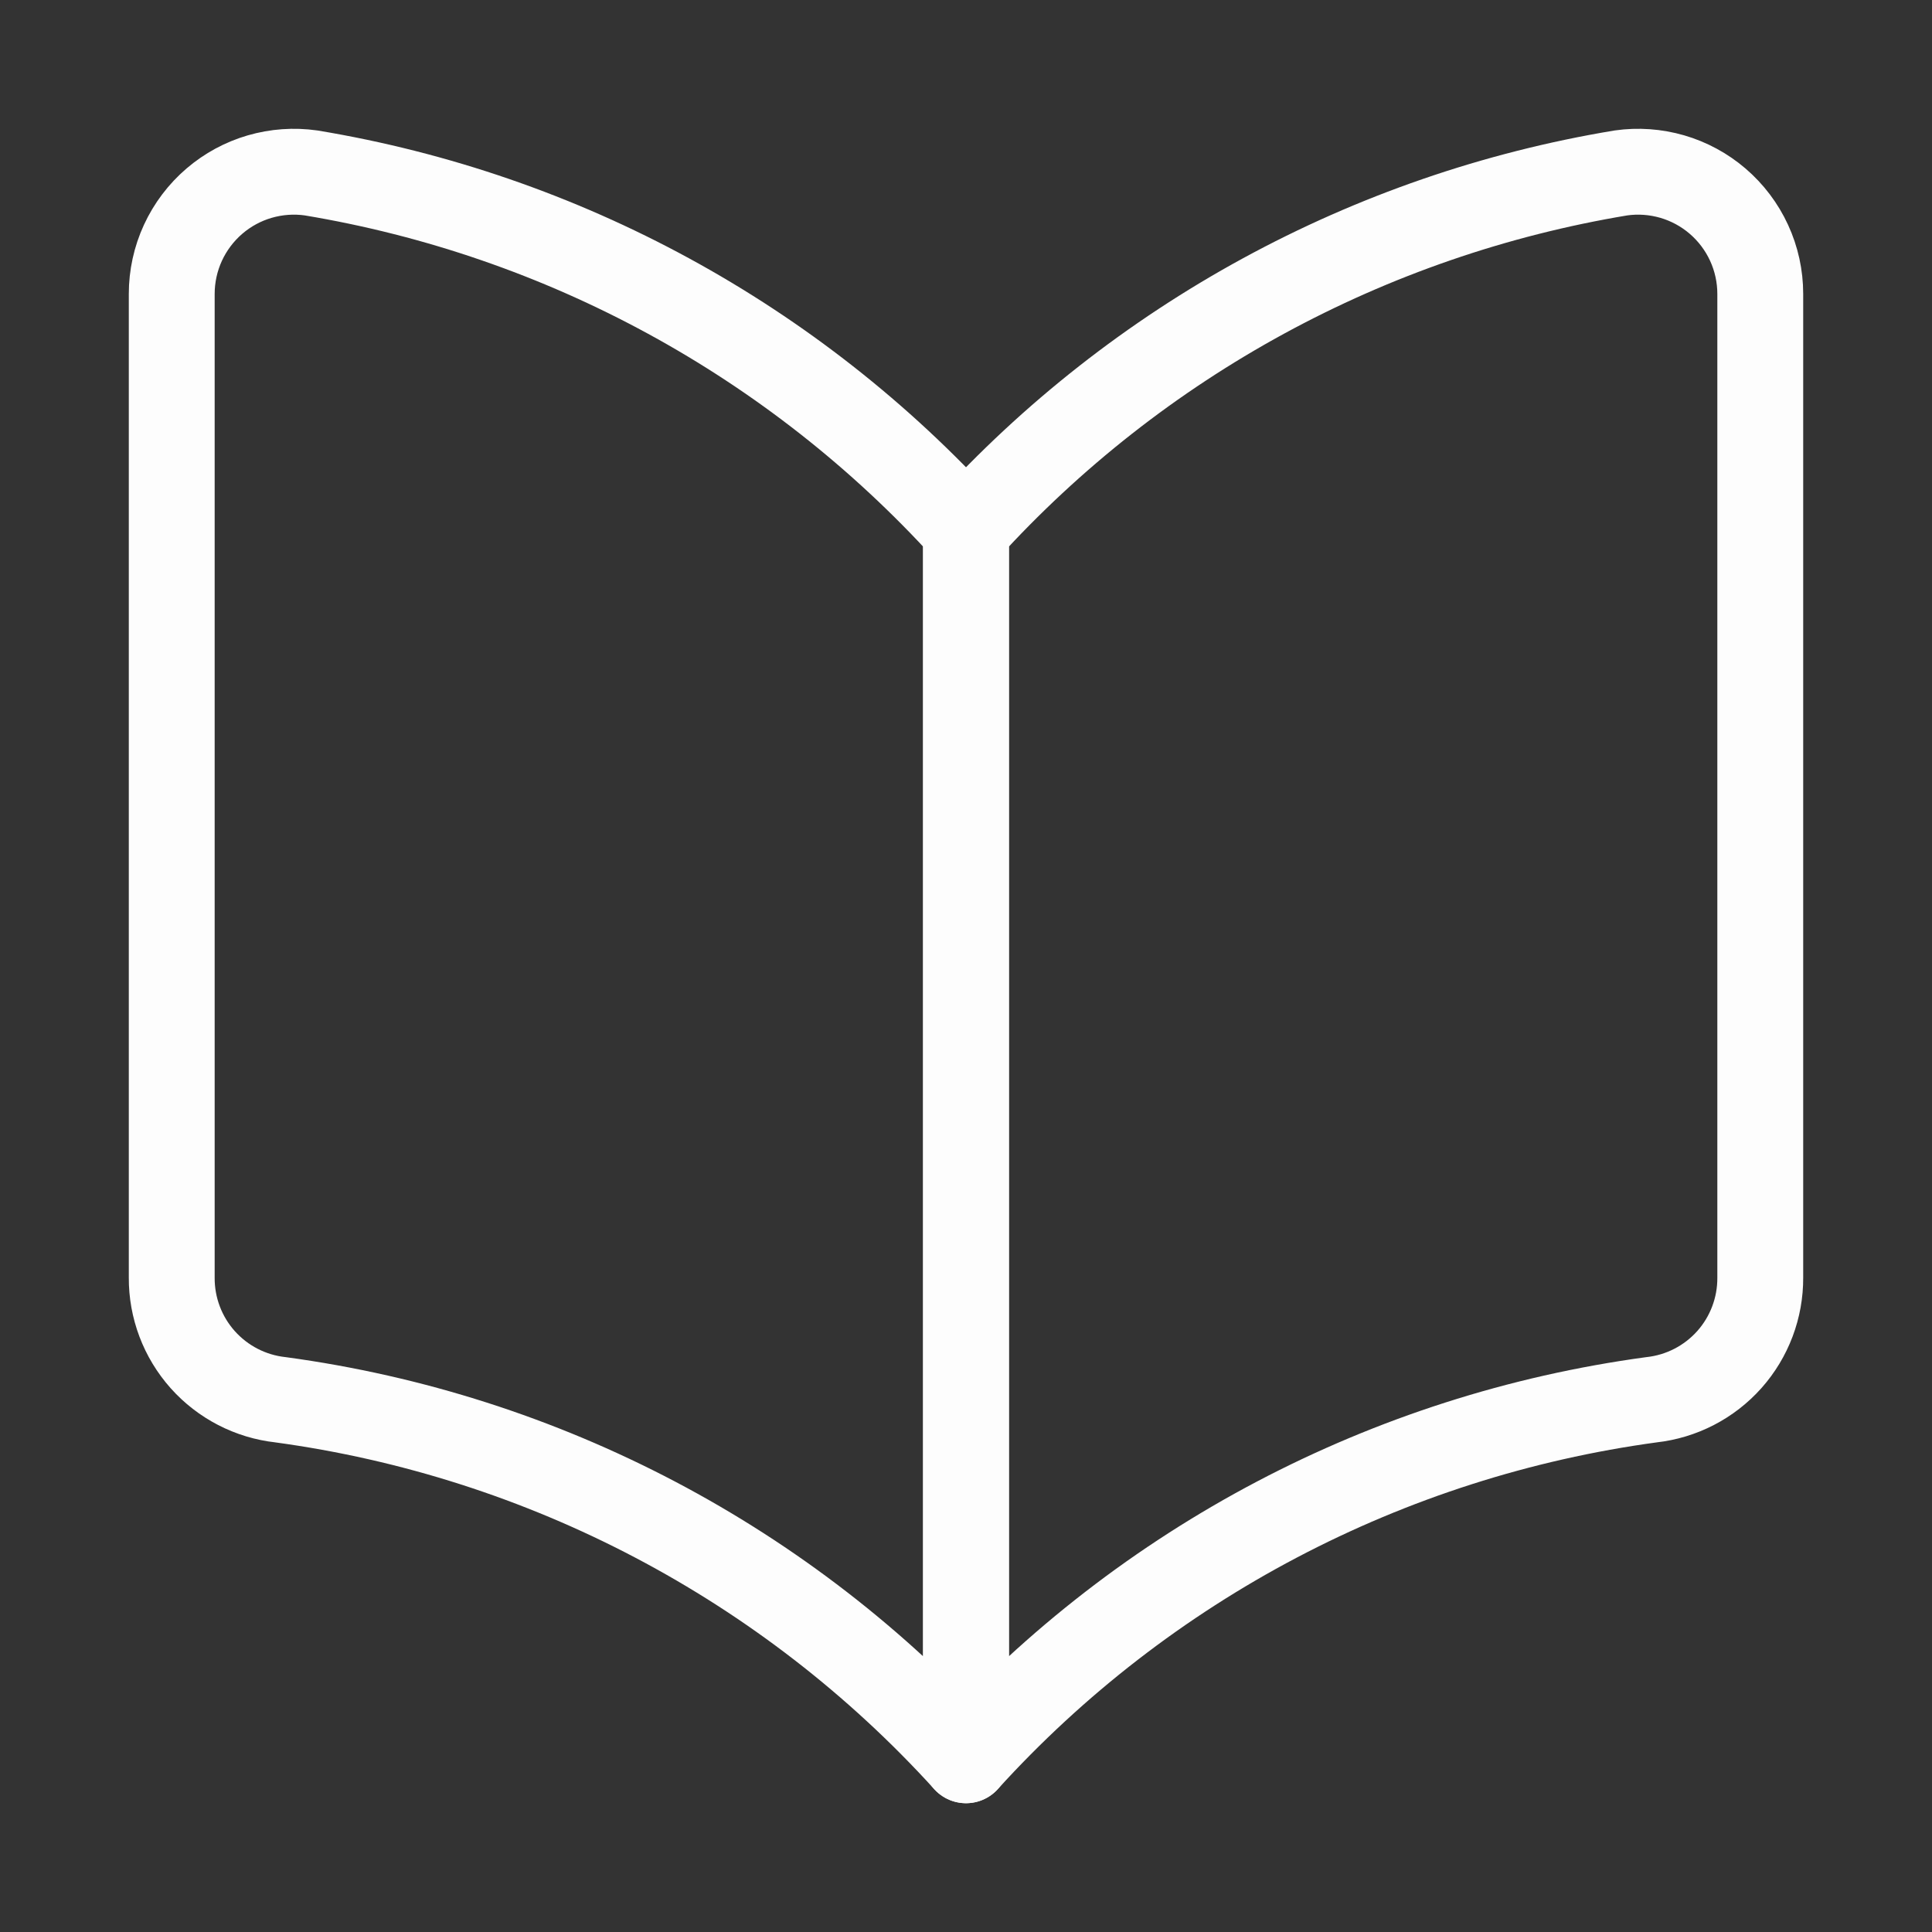 <svg width="45" height="45" viewBox="0 0 45 45" fill="none" xmlns="http://www.w3.org/2000/svg">
<rect x="0" y="0" width="45" height="45" fill="#333333" stroke="none"/>
<path d="M22.5 41C18.331 36.41 12.677 33.437 6.533 32.603C5.834 32.526 5.188 32.192 4.72 31.667C4.252 31.141 3.996 30.461 4 29.757V6.846C4 6.435 4.089 6.028 4.261 5.655C4.433 5.282 4.684 4.95 4.996 4.683C5.303 4.42 5.662 4.226 6.05 4.113C6.438 4.001 6.845 3.971 7.245 4.028C13.12 5.003 18.494 7.931 22.5 12.339V41Z" stroke="#FDFDFD" stroke-width="2" stroke-linecap="round" stroke-linejoin="round"/>
<path d="M22.5 41C26.669 36.41 32.322 33.437 38.467 32.603C39.166 32.526 39.812 32.192 40.28 31.667C40.748 31.141 41.004 30.461 41 29.757V6.846C41 6.435 40.911 6.028 40.739 5.655C40.567 5.282 40.316 4.95 40.004 4.683C39.697 4.42 39.337 4.226 38.95 4.113C38.562 4.001 38.155 3.971 37.755 4.028C31.88 5.003 26.505 7.931 22.5 12.339V41Z" stroke="#FDFDFD" stroke-width="2" stroke-linecap="round" stroke-linejoin="round"/>
</svg>
